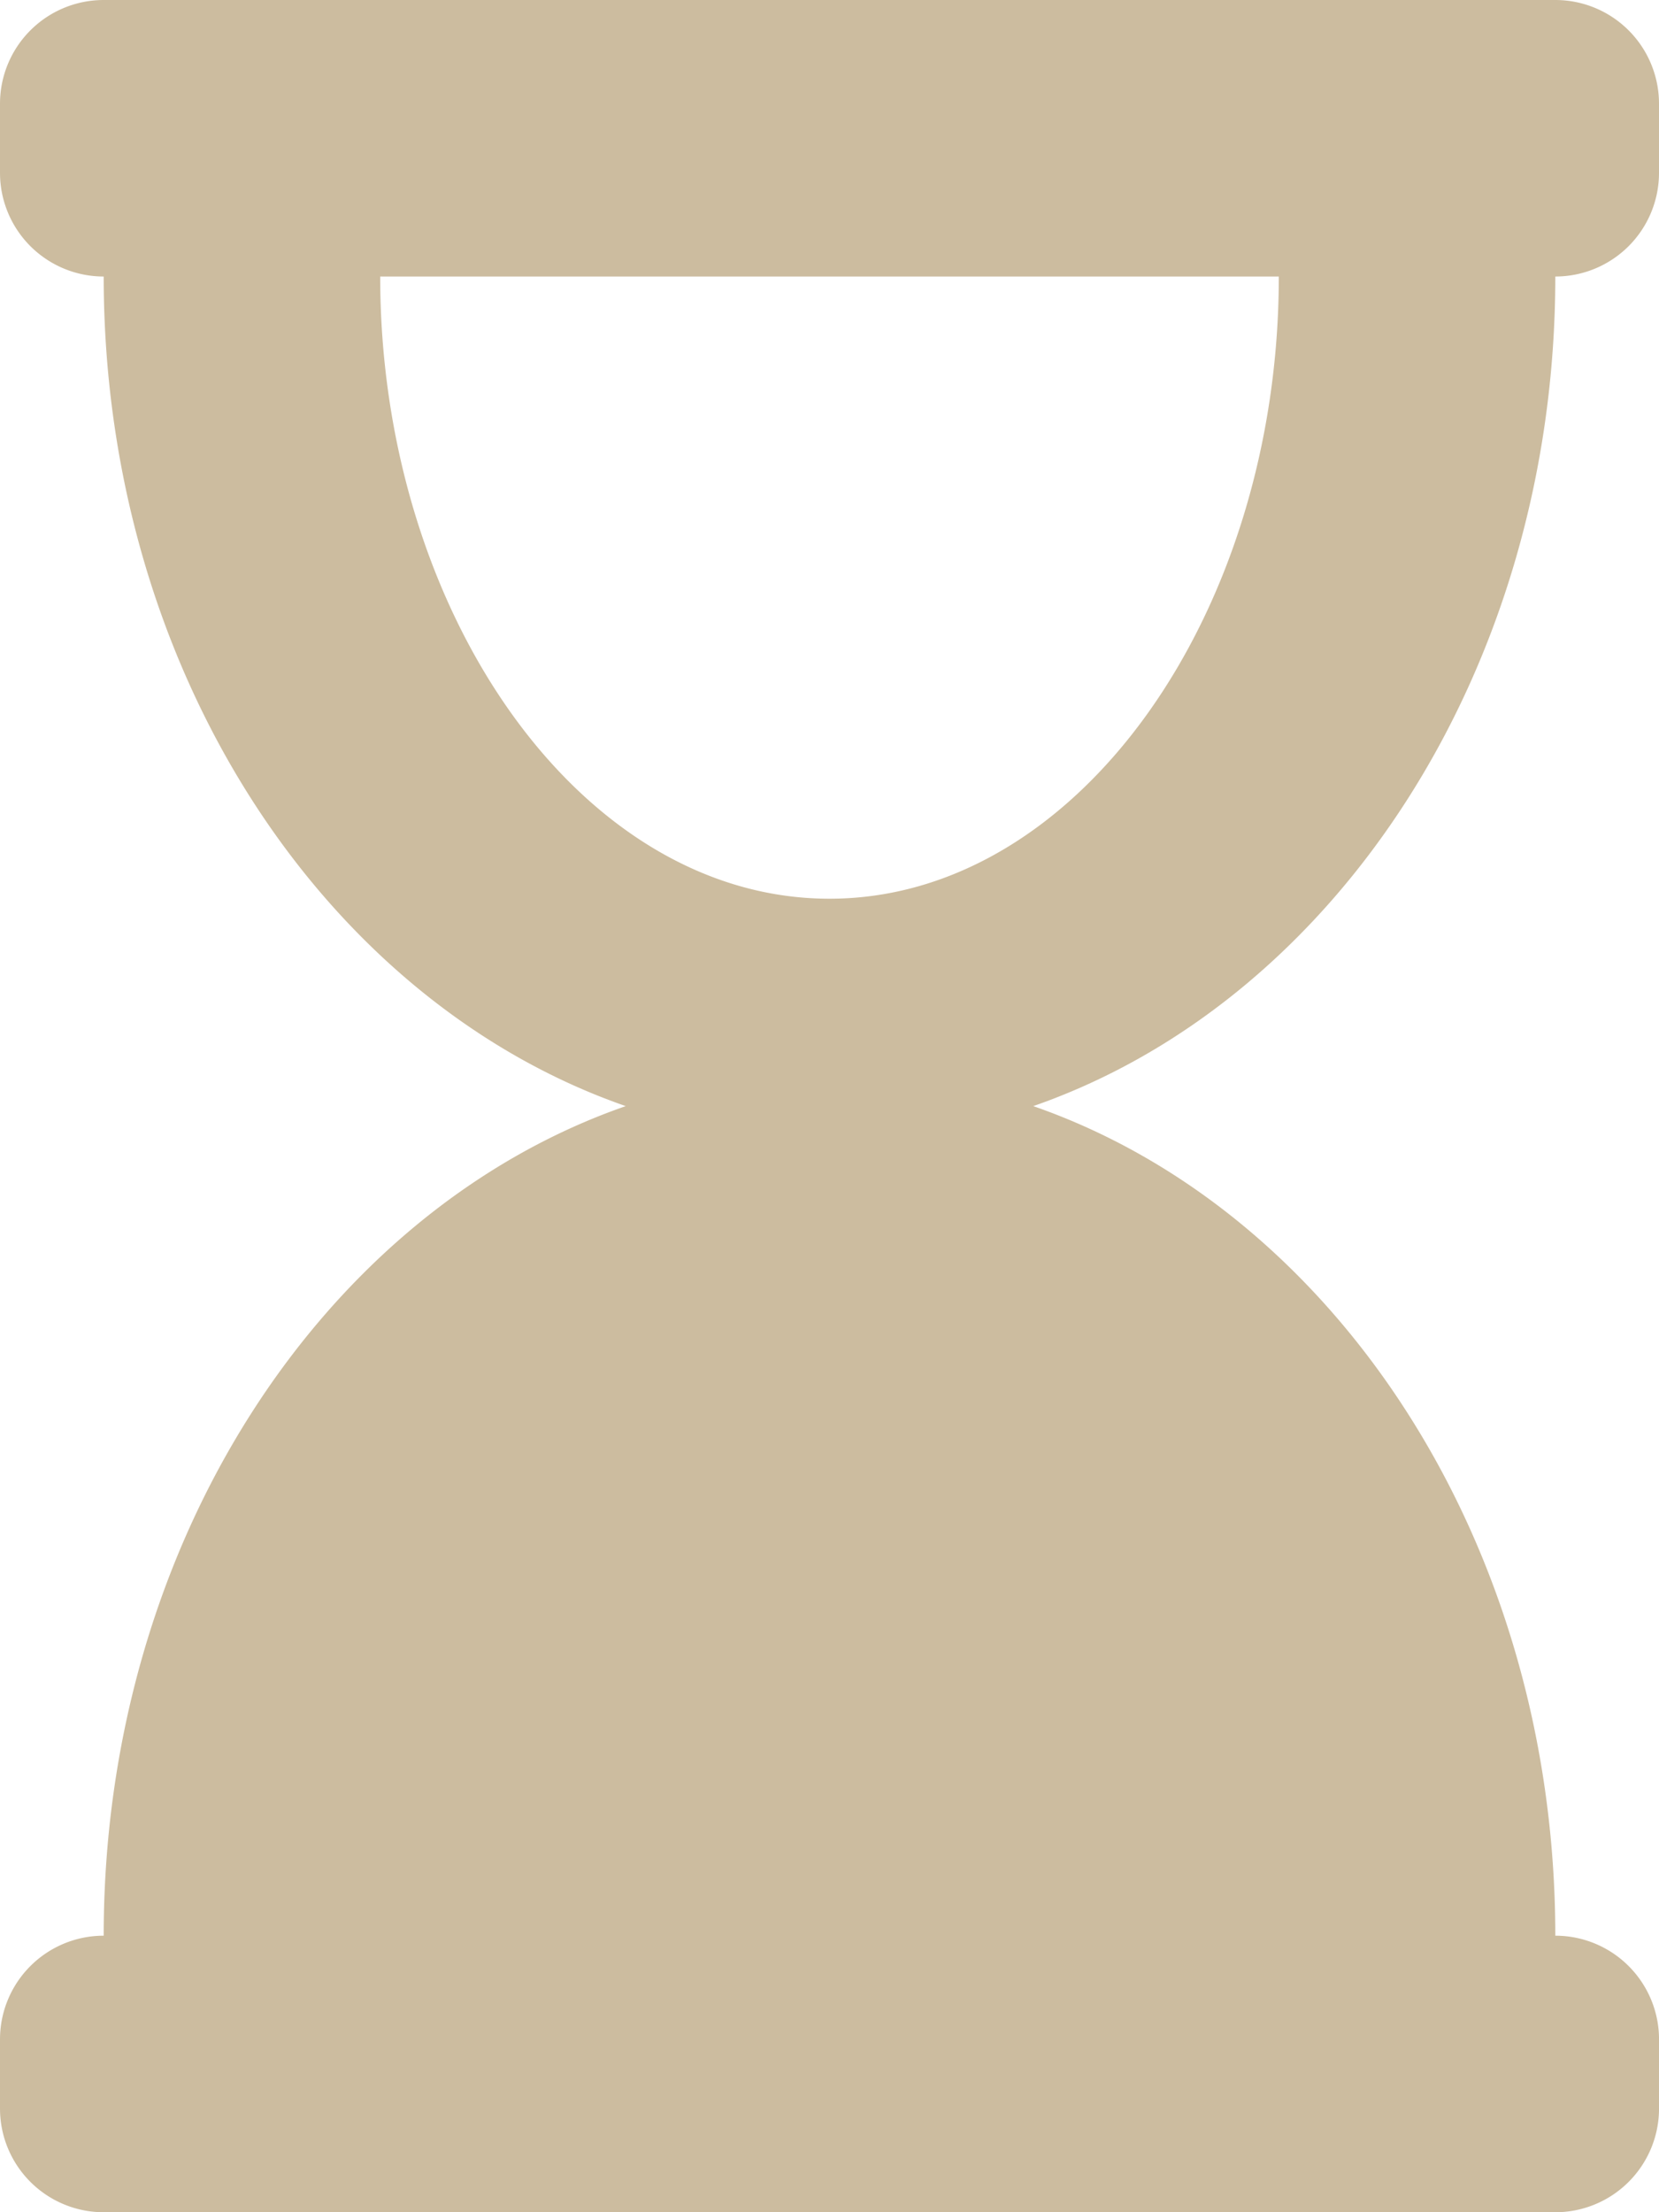 <svg xmlns="http://www.w3.org/2000/svg" width="56.25" height="75" viewBox="0 0 56.25 75">
  <path id="Tracé_440" data-name="Tracé 440" d="M107.609,9.75a3.516,3.516,0,0,0,3.516-3.516V3.891A3.516,3.516,0,0,0,107.609.375H58.391a3.516,3.516,0,0,0-3.516,3.516V6.235A3.516,3.516,0,0,0,58.391,9.75c0,13.325,7.473,24.57,17.7,28.125-10.228,3.555-17.7,14.8-17.7,28.125a3.516,3.516,0,0,0-3.516,3.516v2.344a3.516,3.516,0,0,0,3.516,3.516h49.219a3.516,3.516,0,0,0,3.516-3.516V69.516A3.516,3.516,0,0,0,107.609,66c0-13.325-7.473-24.57-17.7-28.125C100.136,34.321,107.609,23.075,107.609,9.75ZM83,30.844c-8.465,0-15.234-9.744-15.234-21.094H98.234C98.234,21.168,91.421,30.844,83,30.844Z" transform="translate(-54.875 -0.375)" fill="#CCBC9F"/>
</svg>

